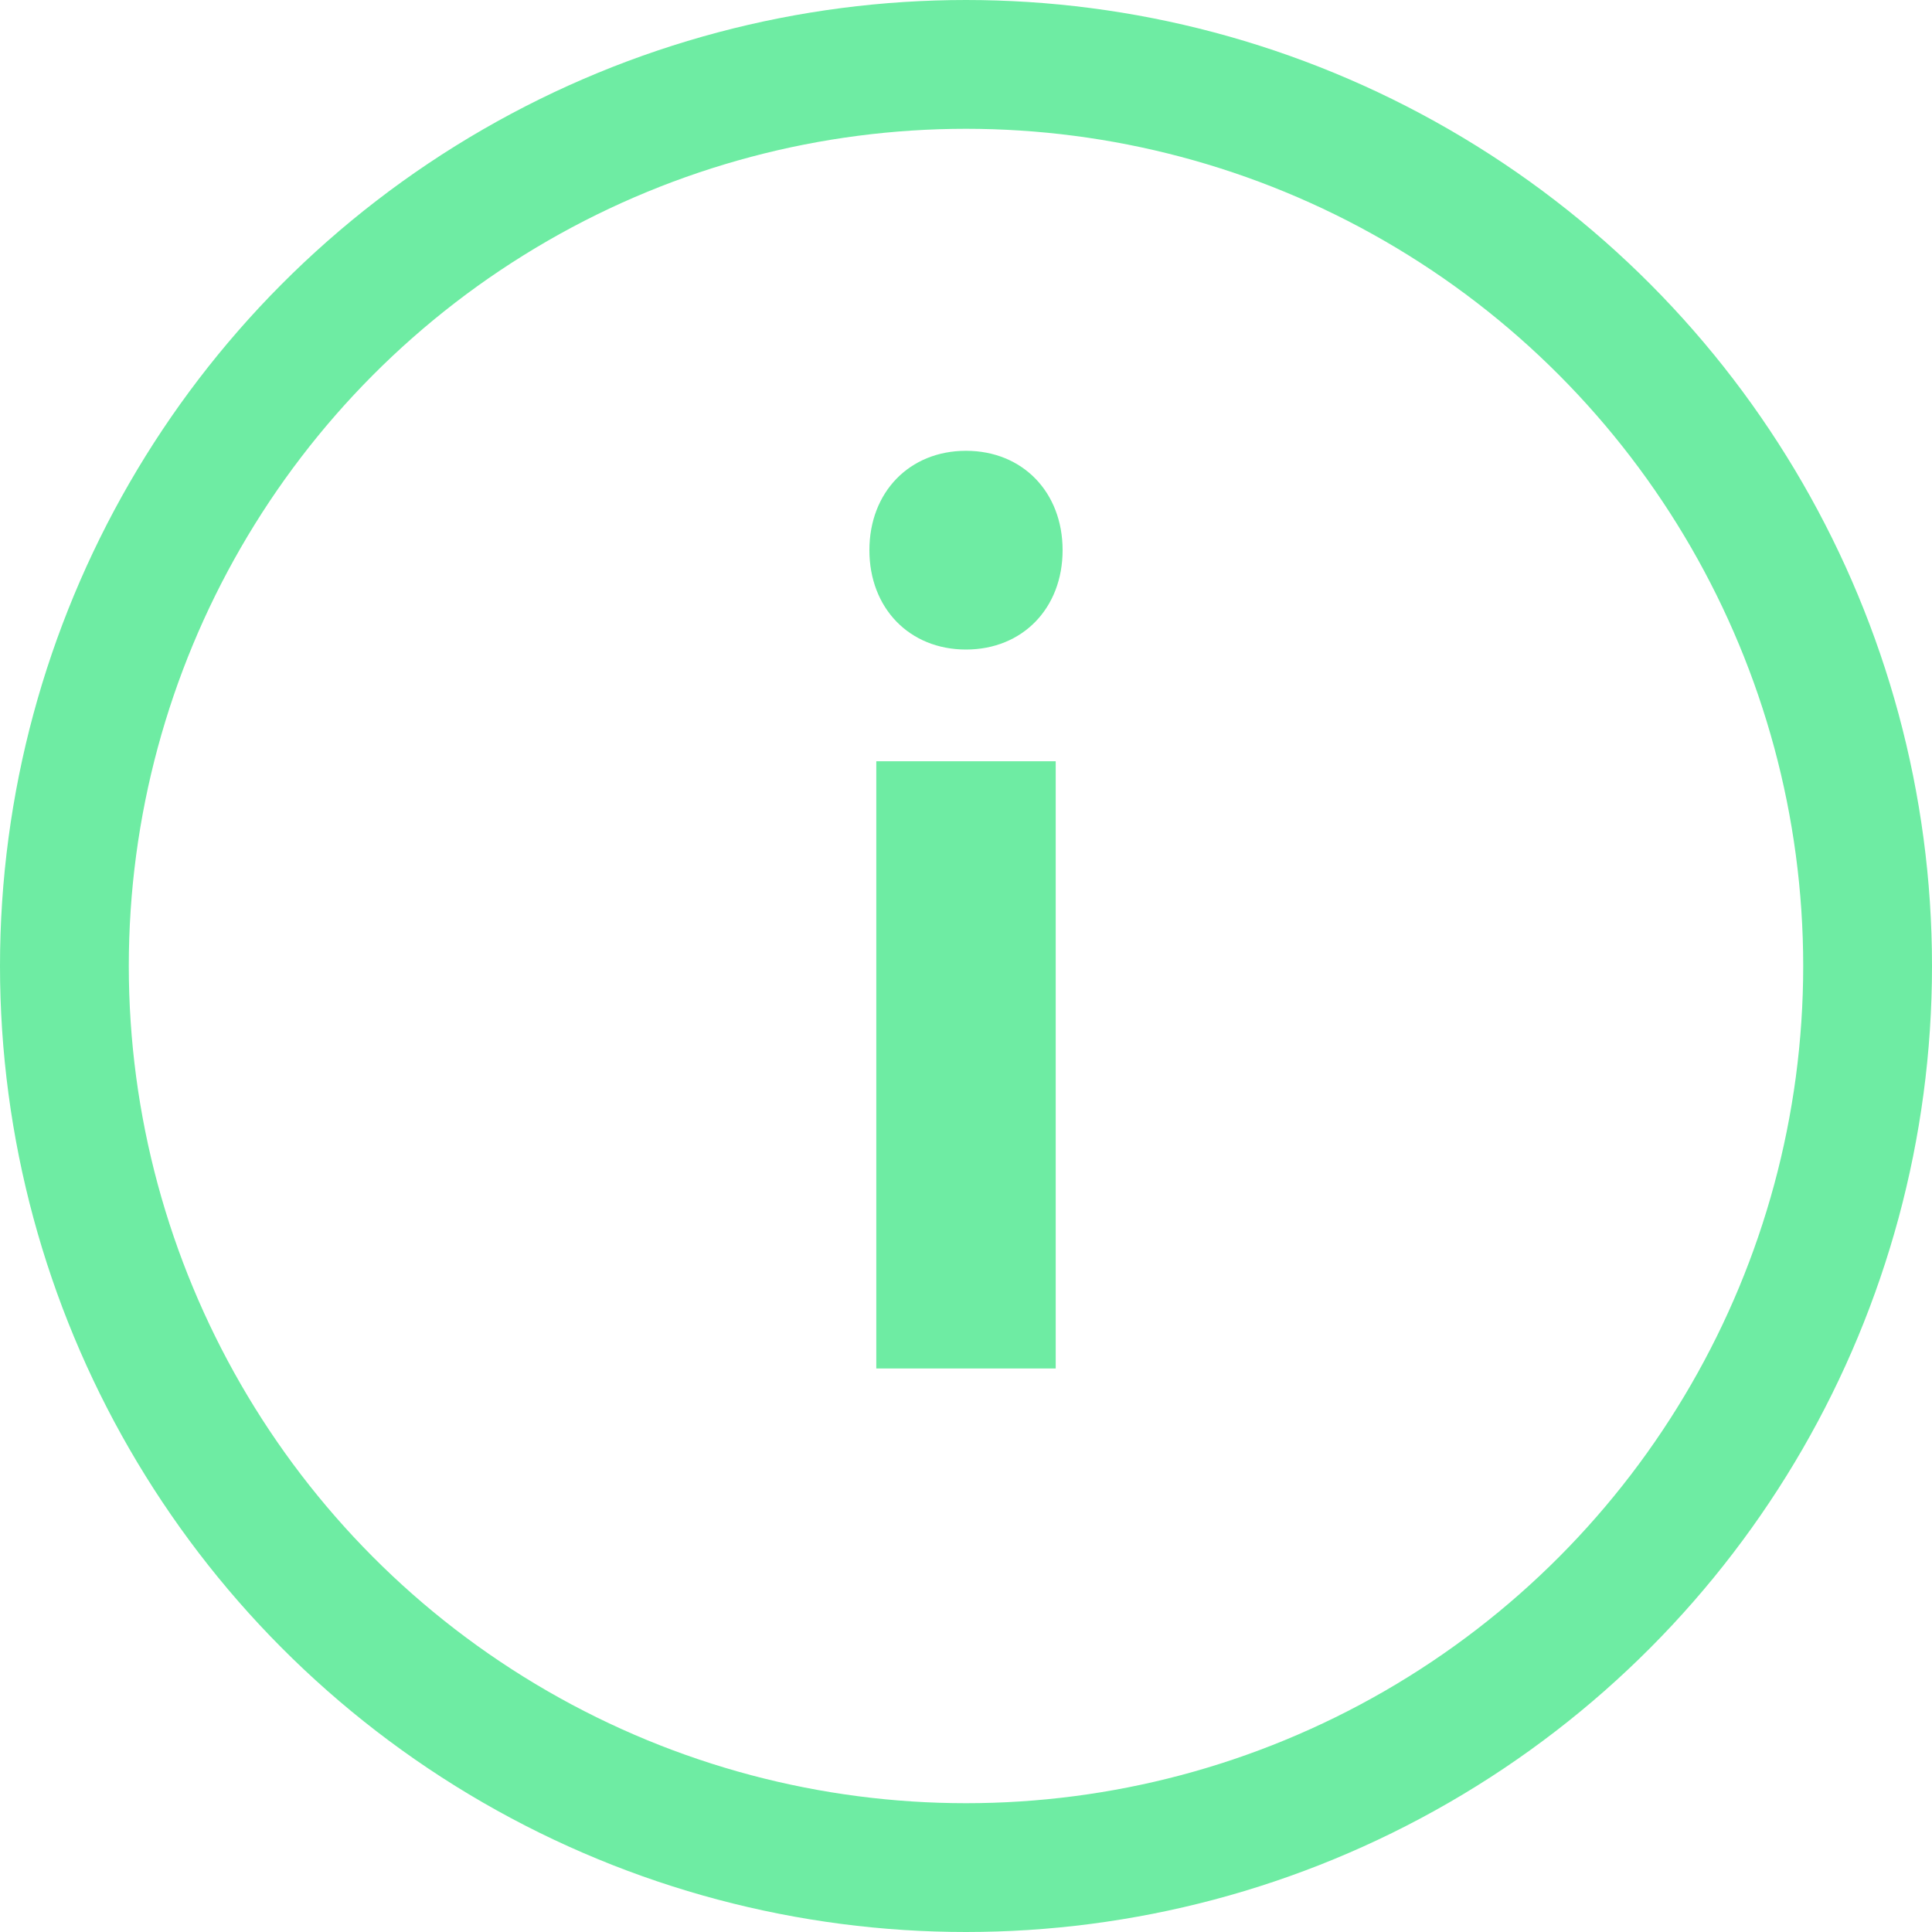 <svg width="30" height="30" viewBox="0 0 30 30" fill="none" xmlns="http://www.w3.org/2000/svg">
<circle cx="15" cy="15" r="14" stroke="#6EECA3" stroke-width="2"/>
<path d="M15 7C15.879 7 16.5 7.643 16.5 8.543C16.5 9.443 15.879 10.086 15 10.086C14.121 10.086 13.5 9.443 13.5 8.543C13.5 7.643 14.121 7 15 7ZM13.607 11.821H16.393V21.25H13.607V11.821Z" fill="#6EECA3"/>
</svg>
